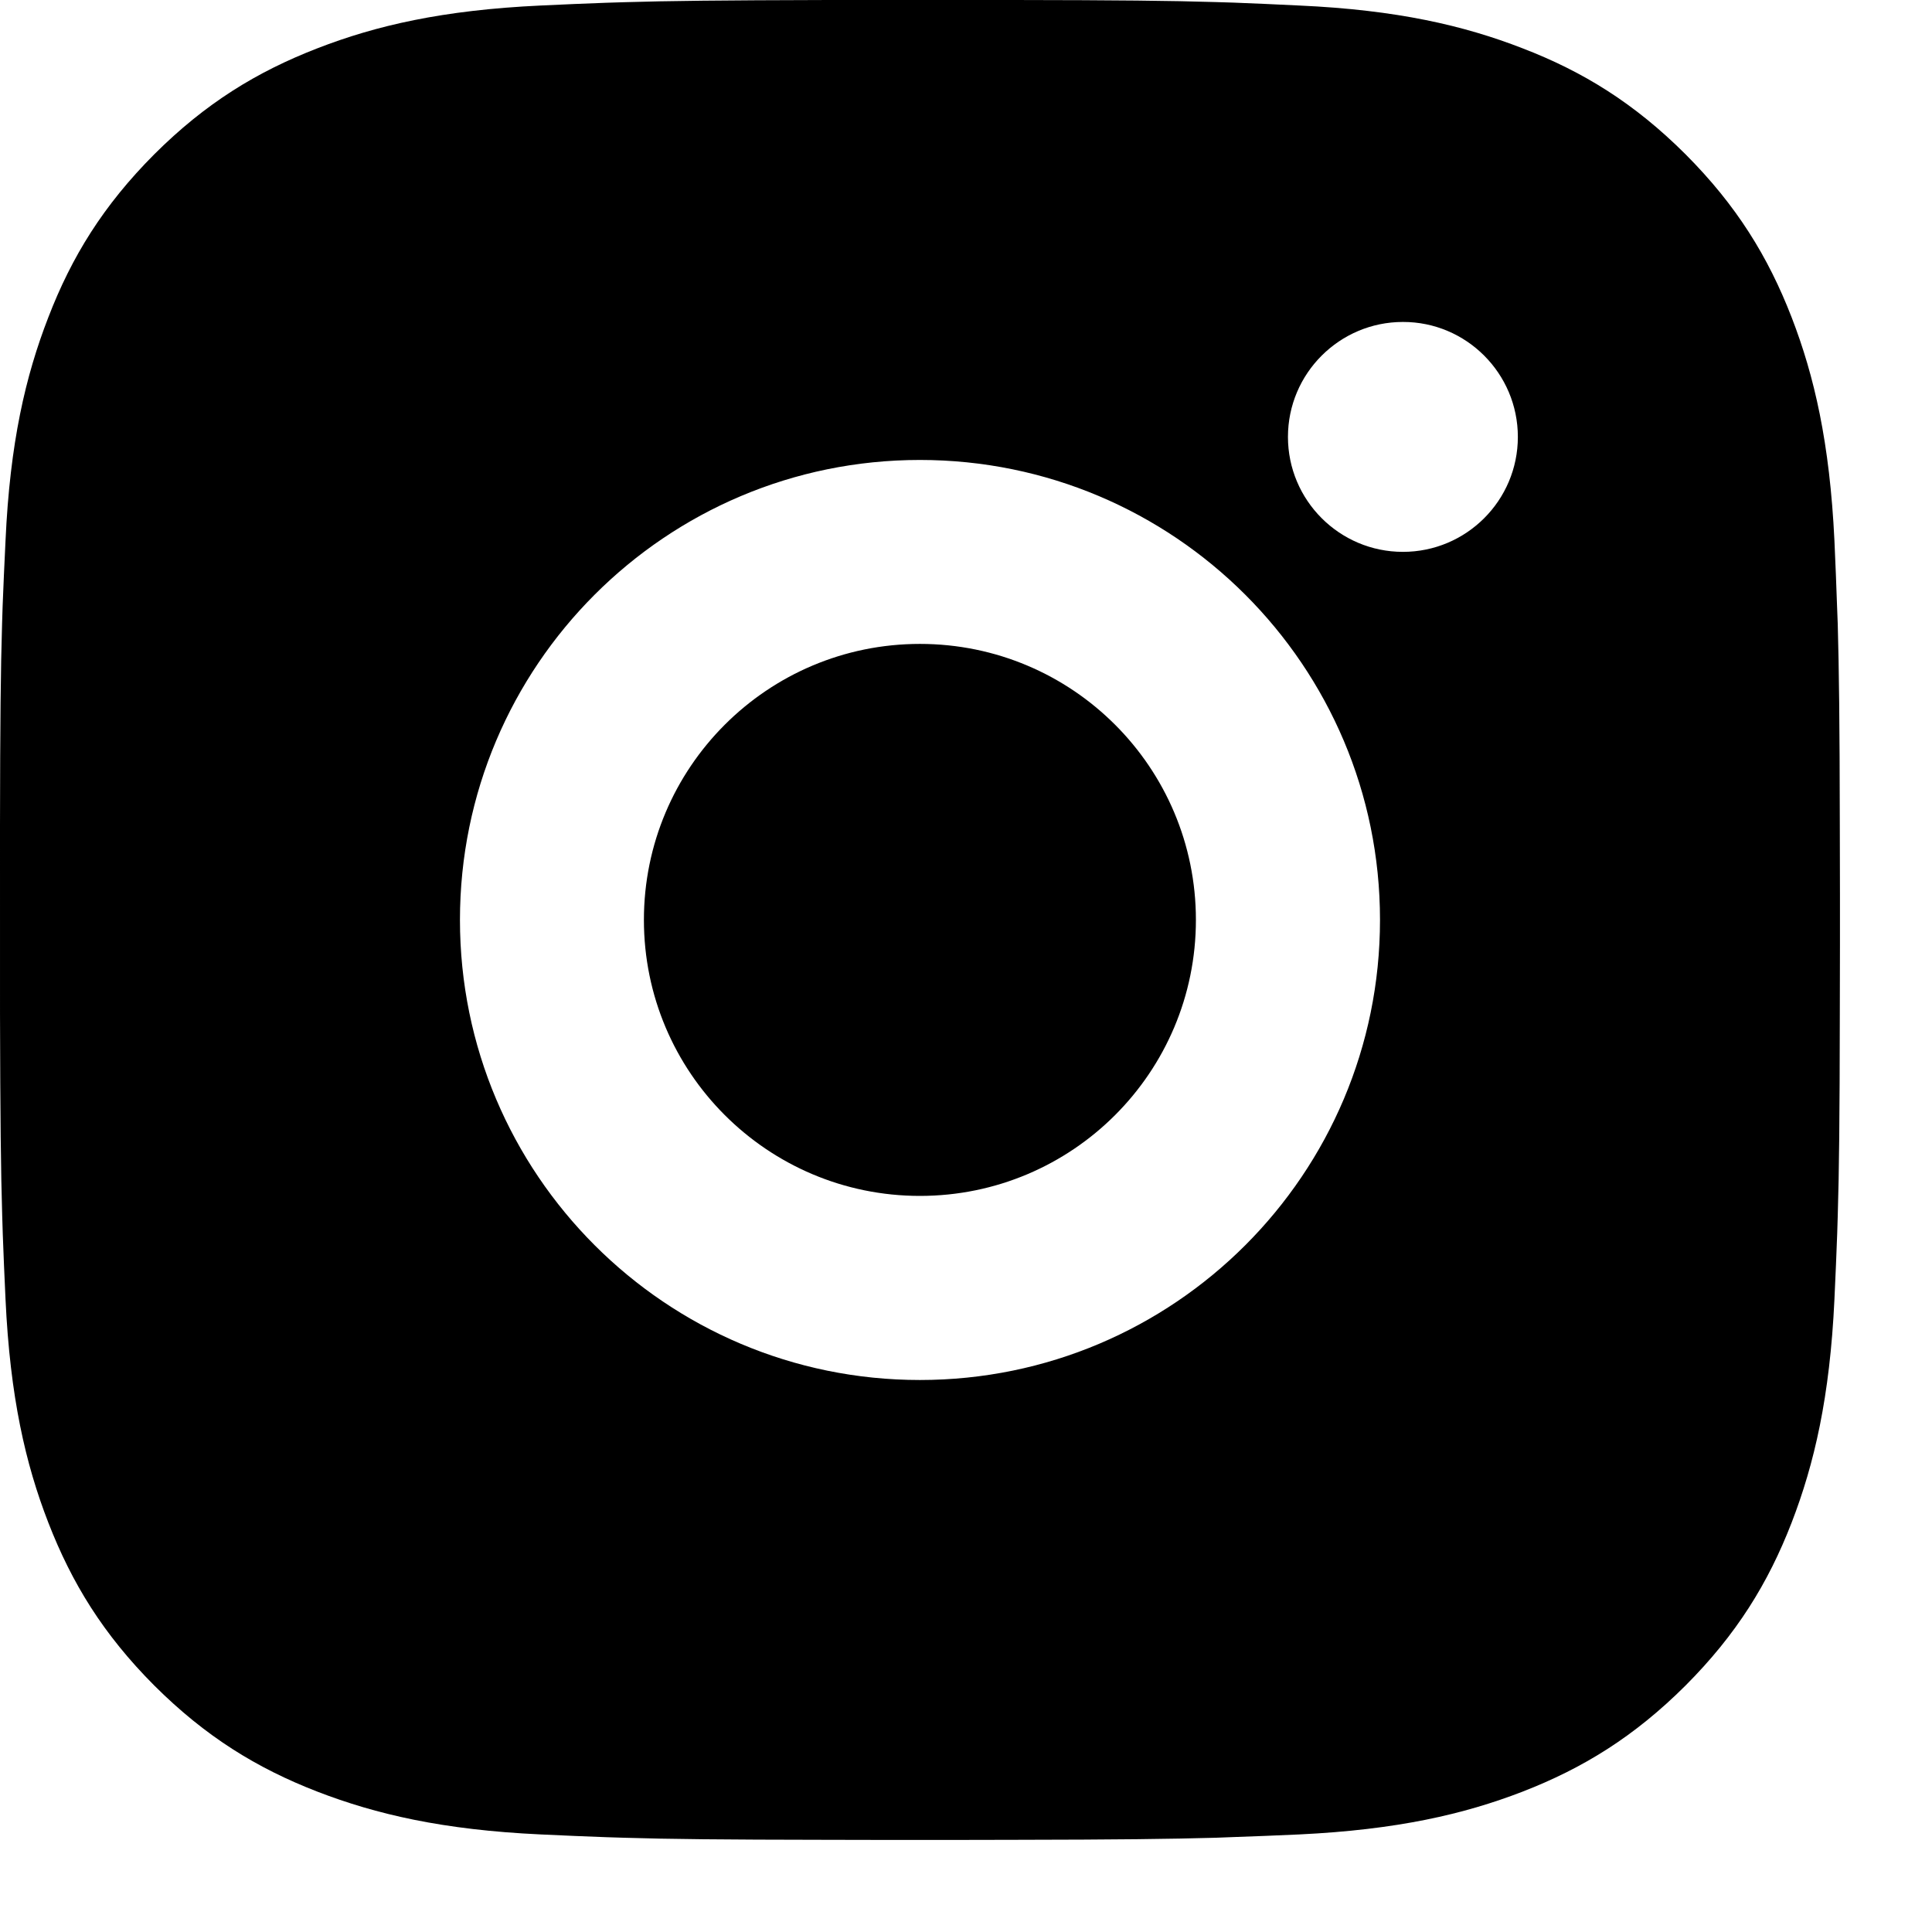 <svg width="14" height="14" viewBox="0 0 14 14" fill="none" xmlns="http://www.w3.org/2000/svg">
<path d="M7.351 0C8.102 0.001 8.482 0.005 8.81 0.015L8.94 0.019C9.089 0.025 9.237 0.031 9.415 0.04C10.124 0.072 10.608 0.185 11.033 0.35C11.472 0.519 11.843 0.748 12.214 1.118C12.584 1.489 12.813 1.861 12.983 2.3C13.147 2.724 13.259 3.208 13.293 3.918C13.301 4.096 13.307 4.243 13.312 4.393L13.317 4.522C13.326 4.85 13.331 5.231 13.332 5.981L13.333 6.478C13.333 6.539 13.333 6.602 13.333 6.666L13.333 6.854L13.332 7.351C13.331 8.102 13.327 8.482 13.317 8.81L13.313 8.94C13.308 9.089 13.301 9.237 13.293 9.415C13.26 10.124 13.147 10.608 12.983 11.033C12.813 11.472 12.584 11.843 12.214 12.214C11.843 12.584 11.471 12.813 11.033 12.983C10.608 13.147 10.124 13.259 9.415 13.293C9.237 13.301 9.089 13.307 8.94 13.312L8.81 13.317C8.482 13.326 8.102 13.331 7.351 13.332L6.854 13.333C6.794 13.333 6.731 13.333 6.666 13.333H6.478L5.981 13.332C5.231 13.331 4.85 13.327 4.522 13.317L4.393 13.313C4.243 13.308 4.096 13.301 3.918 13.293C3.208 13.26 2.725 13.147 2.3 12.983C1.861 12.813 1.489 12.584 1.118 12.214C0.748 11.843 0.52 11.471 0.35 11.033C0.185 10.608 0.073 10.124 0.04 9.415C0.032 9.237 0.025 9.089 0.02 8.94L0.016 8.81C0.006 8.482 0.002 8.102 8.67844e-05 7.351L0 5.981C0.001 5.231 0.005 4.85 0.015 4.522L0.019 4.393C0.025 4.243 0.031 4.096 0.04 3.918C0.072 3.208 0.185 2.725 0.35 2.3C0.519 1.861 0.748 1.489 1.118 1.118C1.489 0.748 1.861 0.52 2.3 0.35C2.725 0.185 3.208 0.073 3.918 0.04C4.096 0.032 4.243 0.025 4.393 0.02L4.522 0.016C4.85 0.006 5.231 0.002 5.981 8.66254e-05L7.351 0ZM6.666 3.333C4.824 3.333 3.333 4.826 3.333 6.666C3.333 8.508 4.826 10 6.666 10C8.508 10 10 8.507 10 6.666C10 4.824 8.506 3.333 6.666 3.333ZM6.666 4.666C7.771 4.666 8.666 5.561 8.666 6.666C8.666 7.771 7.771 8.666 6.666 8.666C5.562 8.666 4.666 7.771 4.666 6.666C4.666 5.562 5.561 4.666 6.666 4.666ZM10.166 2.333C9.707 2.333 9.333 2.706 9.333 3.166C9.333 3.625 9.706 3.999 10.166 3.999C10.626 3.999 10.999 3.626 10.999 3.166C10.999 2.706 10.625 2.332 10.166 2.333Z" fill="black"/>
</svg>
